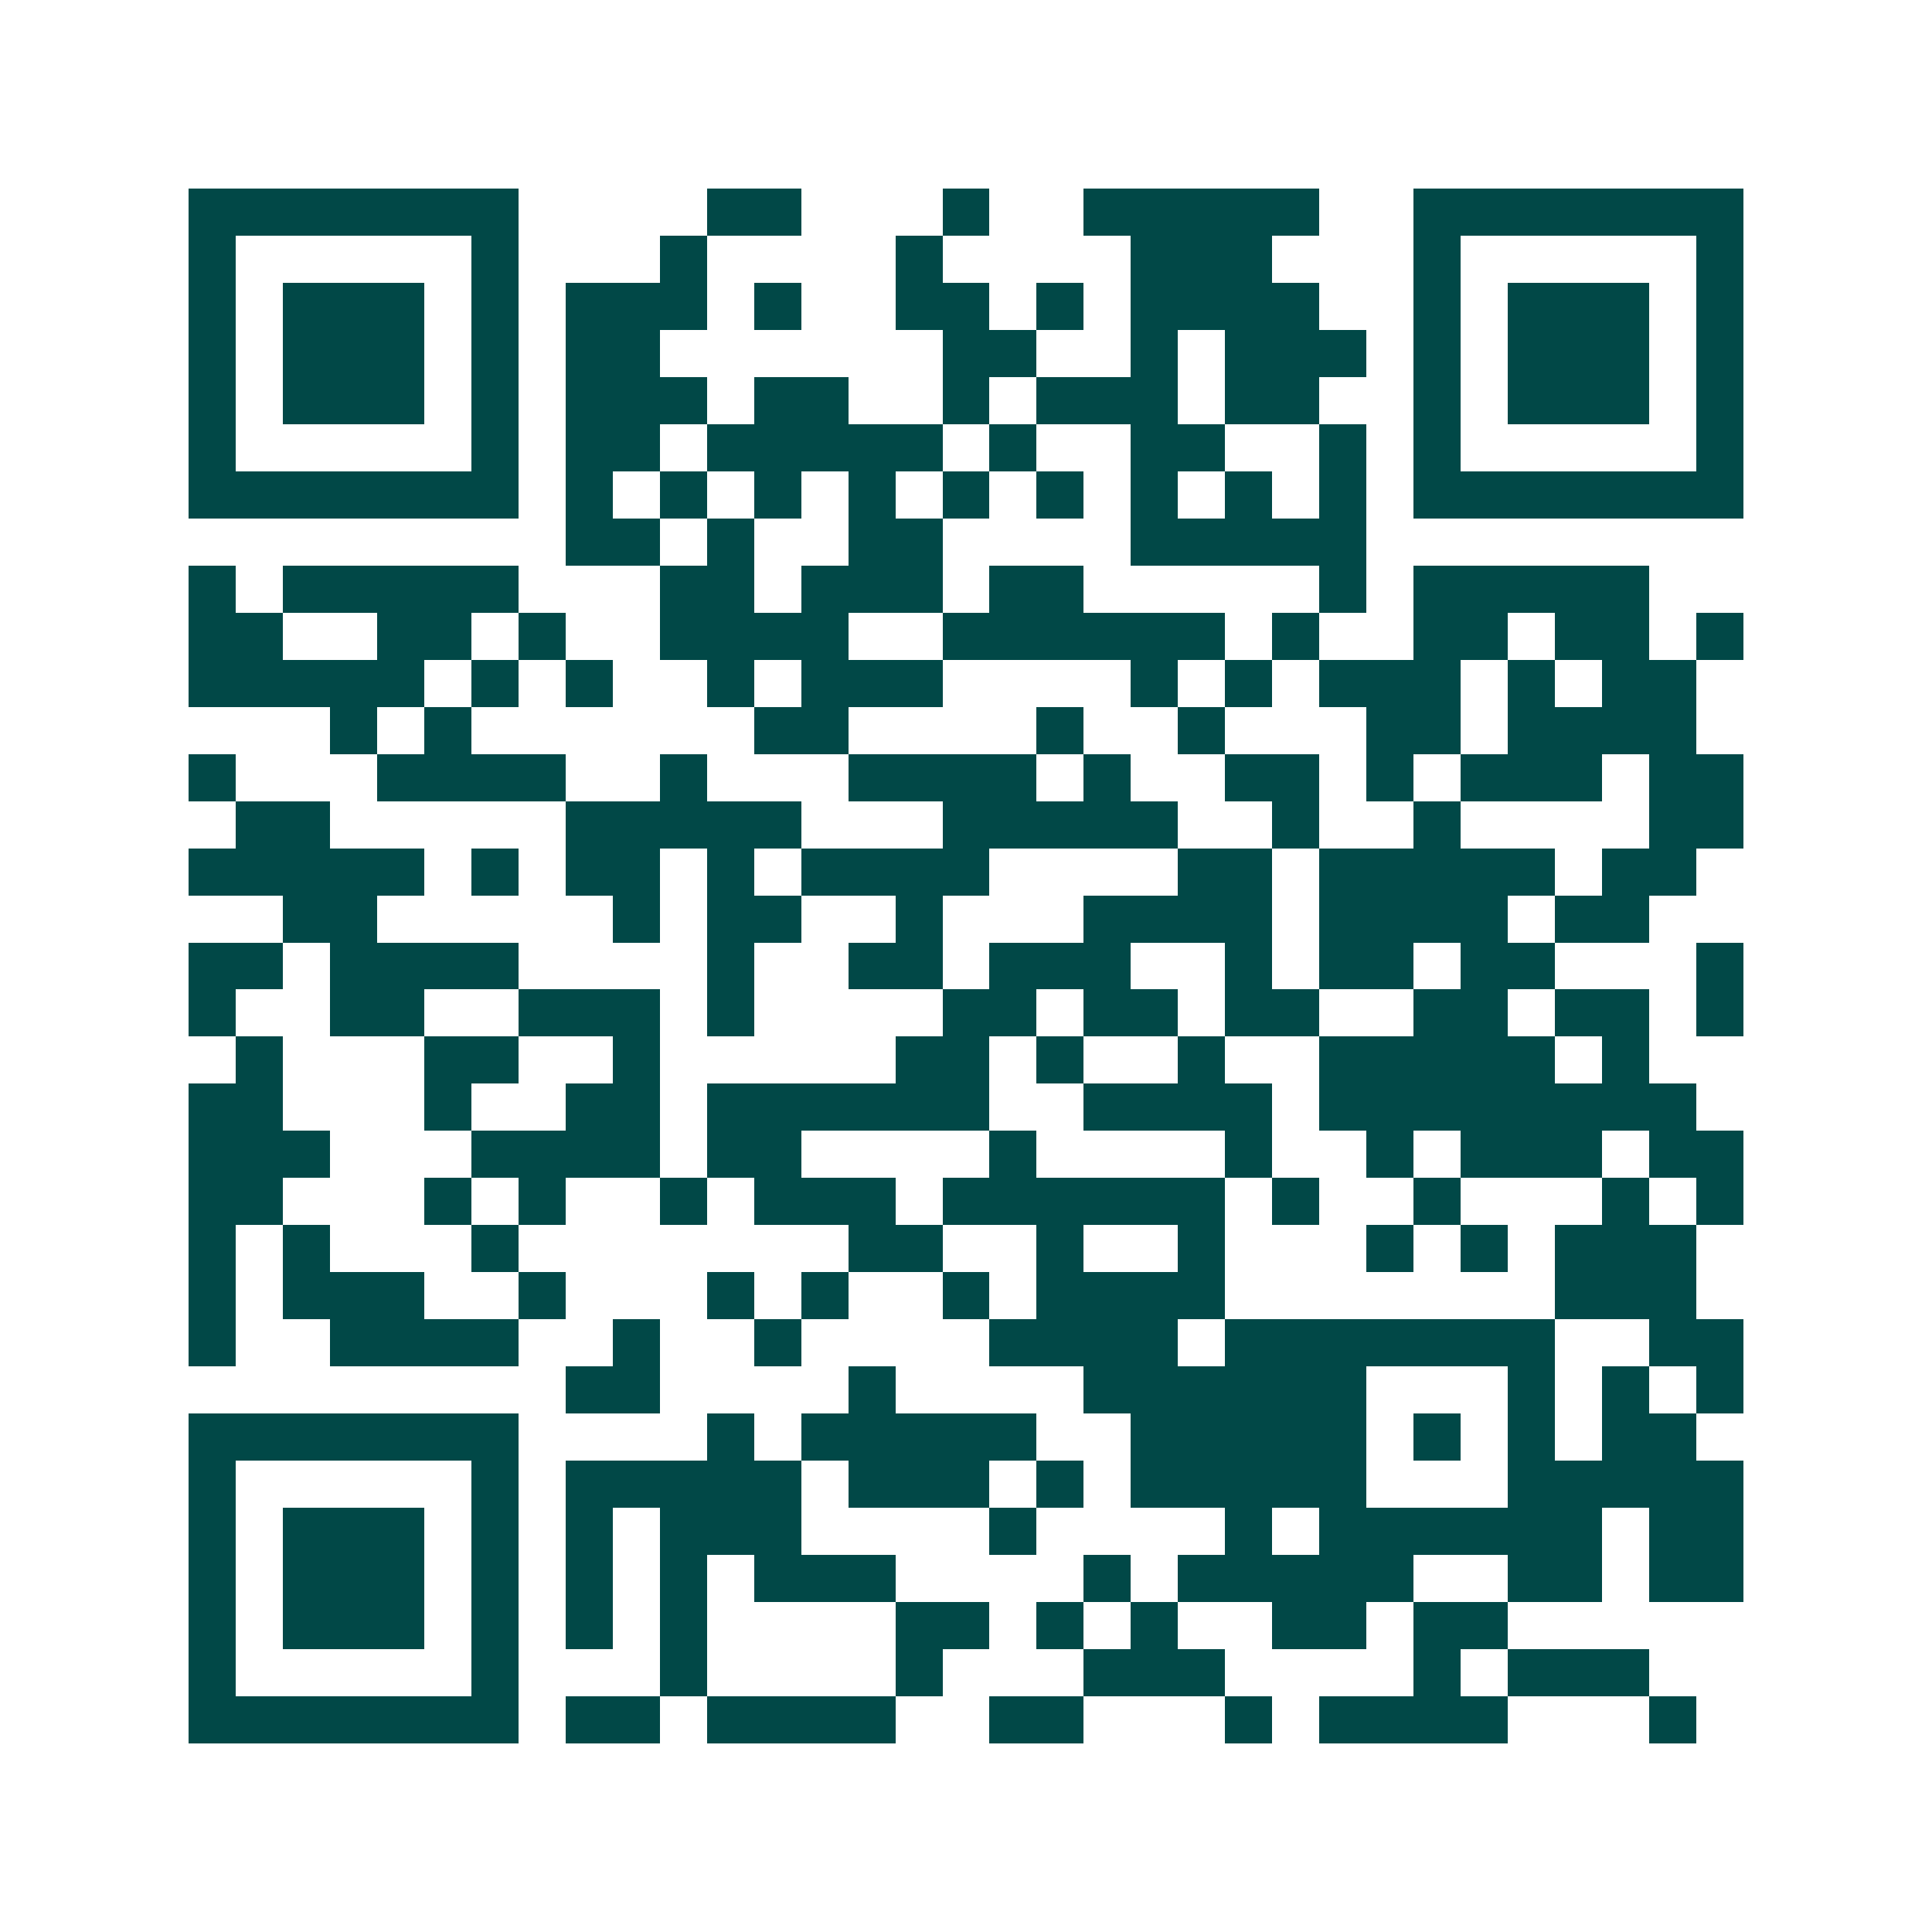 <svg xmlns="http://www.w3.org/2000/svg" width="200" height="200" viewBox="0 0 41 41" shape-rendering="crispEdges"><path fill="#ffffff" d="M0 0h41v41H0z"/><path stroke="#014847" d="M4 4.5h7m4 0h2m3 0h1m2 0h5m2 0h7M4 5.5h1m5 0h1m3 0h1m4 0h1m4 0h3m3 0h1m5 0h1M4 6.5h1m1 0h3m1 0h1m1 0h3m1 0h1m2 0h2m1 0h1m1 0h4m2 0h1m1 0h3m1 0h1M4 7.5h1m1 0h3m1 0h1m1 0h2m6 0h2m2 0h1m1 0h3m1 0h1m1 0h3m1 0h1M4 8.5h1m1 0h3m1 0h1m1 0h3m1 0h2m2 0h1m1 0h3m1 0h2m2 0h1m1 0h3m1 0h1M4 9.5h1m5 0h1m1 0h2m1 0h5m1 0h1m2 0h2m2 0h1m1 0h1m5 0h1M4 10.5h7m1 0h1m1 0h1m1 0h1m1 0h1m1 0h1m1 0h1m1 0h1m1 0h1m1 0h1m1 0h7M12 11.5h2m1 0h1m2 0h2m4 0h5M4 12.5h1m1 0h5m3 0h2m1 0h3m1 0h2m5 0h1m1 0h5M4 13.5h2m2 0h2m1 0h1m2 0h4m2 0h6m1 0h1m2 0h2m1 0h2m1 0h1M4 14.5h5m1 0h1m1 0h1m2 0h1m1 0h3m4 0h1m1 0h1m1 0h3m1 0h1m1 0h2M7 15.5h1m1 0h1m6 0h2m4 0h1m2 0h1m3 0h2m1 0h4M4 16.5h1m3 0h4m2 0h1m3 0h4m1 0h1m2 0h2m1 0h1m1 0h3m1 0h2M5 17.5h2m5 0h5m3 0h5m2 0h1m2 0h1m4 0h2M4 18.5h5m1 0h1m1 0h2m1 0h1m1 0h4m4 0h2m1 0h5m1 0h2M6 19.5h2m5 0h1m1 0h2m2 0h1m3 0h4m1 0h4m1 0h2M4 20.5h2m1 0h4m4 0h1m2 0h2m1 0h3m2 0h1m1 0h2m1 0h2m3 0h1M4 21.5h1m2 0h2m2 0h3m1 0h1m4 0h2m1 0h2m1 0h2m2 0h2m1 0h2m1 0h1M5 22.5h1m3 0h2m2 0h1m5 0h2m1 0h1m2 0h1m2 0h5m1 0h1M4 23.5h2m3 0h1m2 0h2m1 0h6m2 0h4m1 0h8M4 24.5h3m3 0h4m1 0h2m4 0h1m4 0h1m2 0h1m1 0h3m1 0h2M4 25.5h2m3 0h1m1 0h1m2 0h1m1 0h3m1 0h6m1 0h1m2 0h1m3 0h1m1 0h1M4 26.5h1m1 0h1m3 0h1m7 0h2m2 0h1m2 0h1m3 0h1m1 0h1m1 0h3M4 27.5h1m1 0h3m2 0h1m3 0h1m1 0h1m2 0h1m1 0h4m7 0h3M4 28.5h1m2 0h4m2 0h1m2 0h1m4 0h4m1 0h7m2 0h2M12 29.5h2m4 0h1m4 0h6m3 0h1m1 0h1m1 0h1M4 30.5h7m4 0h1m1 0h5m2 0h5m1 0h1m1 0h1m1 0h2M4 31.5h1m5 0h1m1 0h5m1 0h3m1 0h1m1 0h5m3 0h5M4 32.5h1m1 0h3m1 0h1m1 0h1m1 0h3m4 0h1m4 0h1m1 0h6m1 0h2M4 33.5h1m1 0h3m1 0h1m1 0h1m1 0h1m1 0h3m4 0h1m1 0h5m2 0h2m1 0h2M4 34.5h1m1 0h3m1 0h1m1 0h1m1 0h1m4 0h2m1 0h1m1 0h1m2 0h2m1 0h2M4 35.5h1m5 0h1m3 0h1m4 0h1m3 0h3m4 0h1m1 0h3M4 36.5h7m1 0h2m1 0h4m2 0h2m3 0h1m1 0h4m3 0h1"/></svg>
